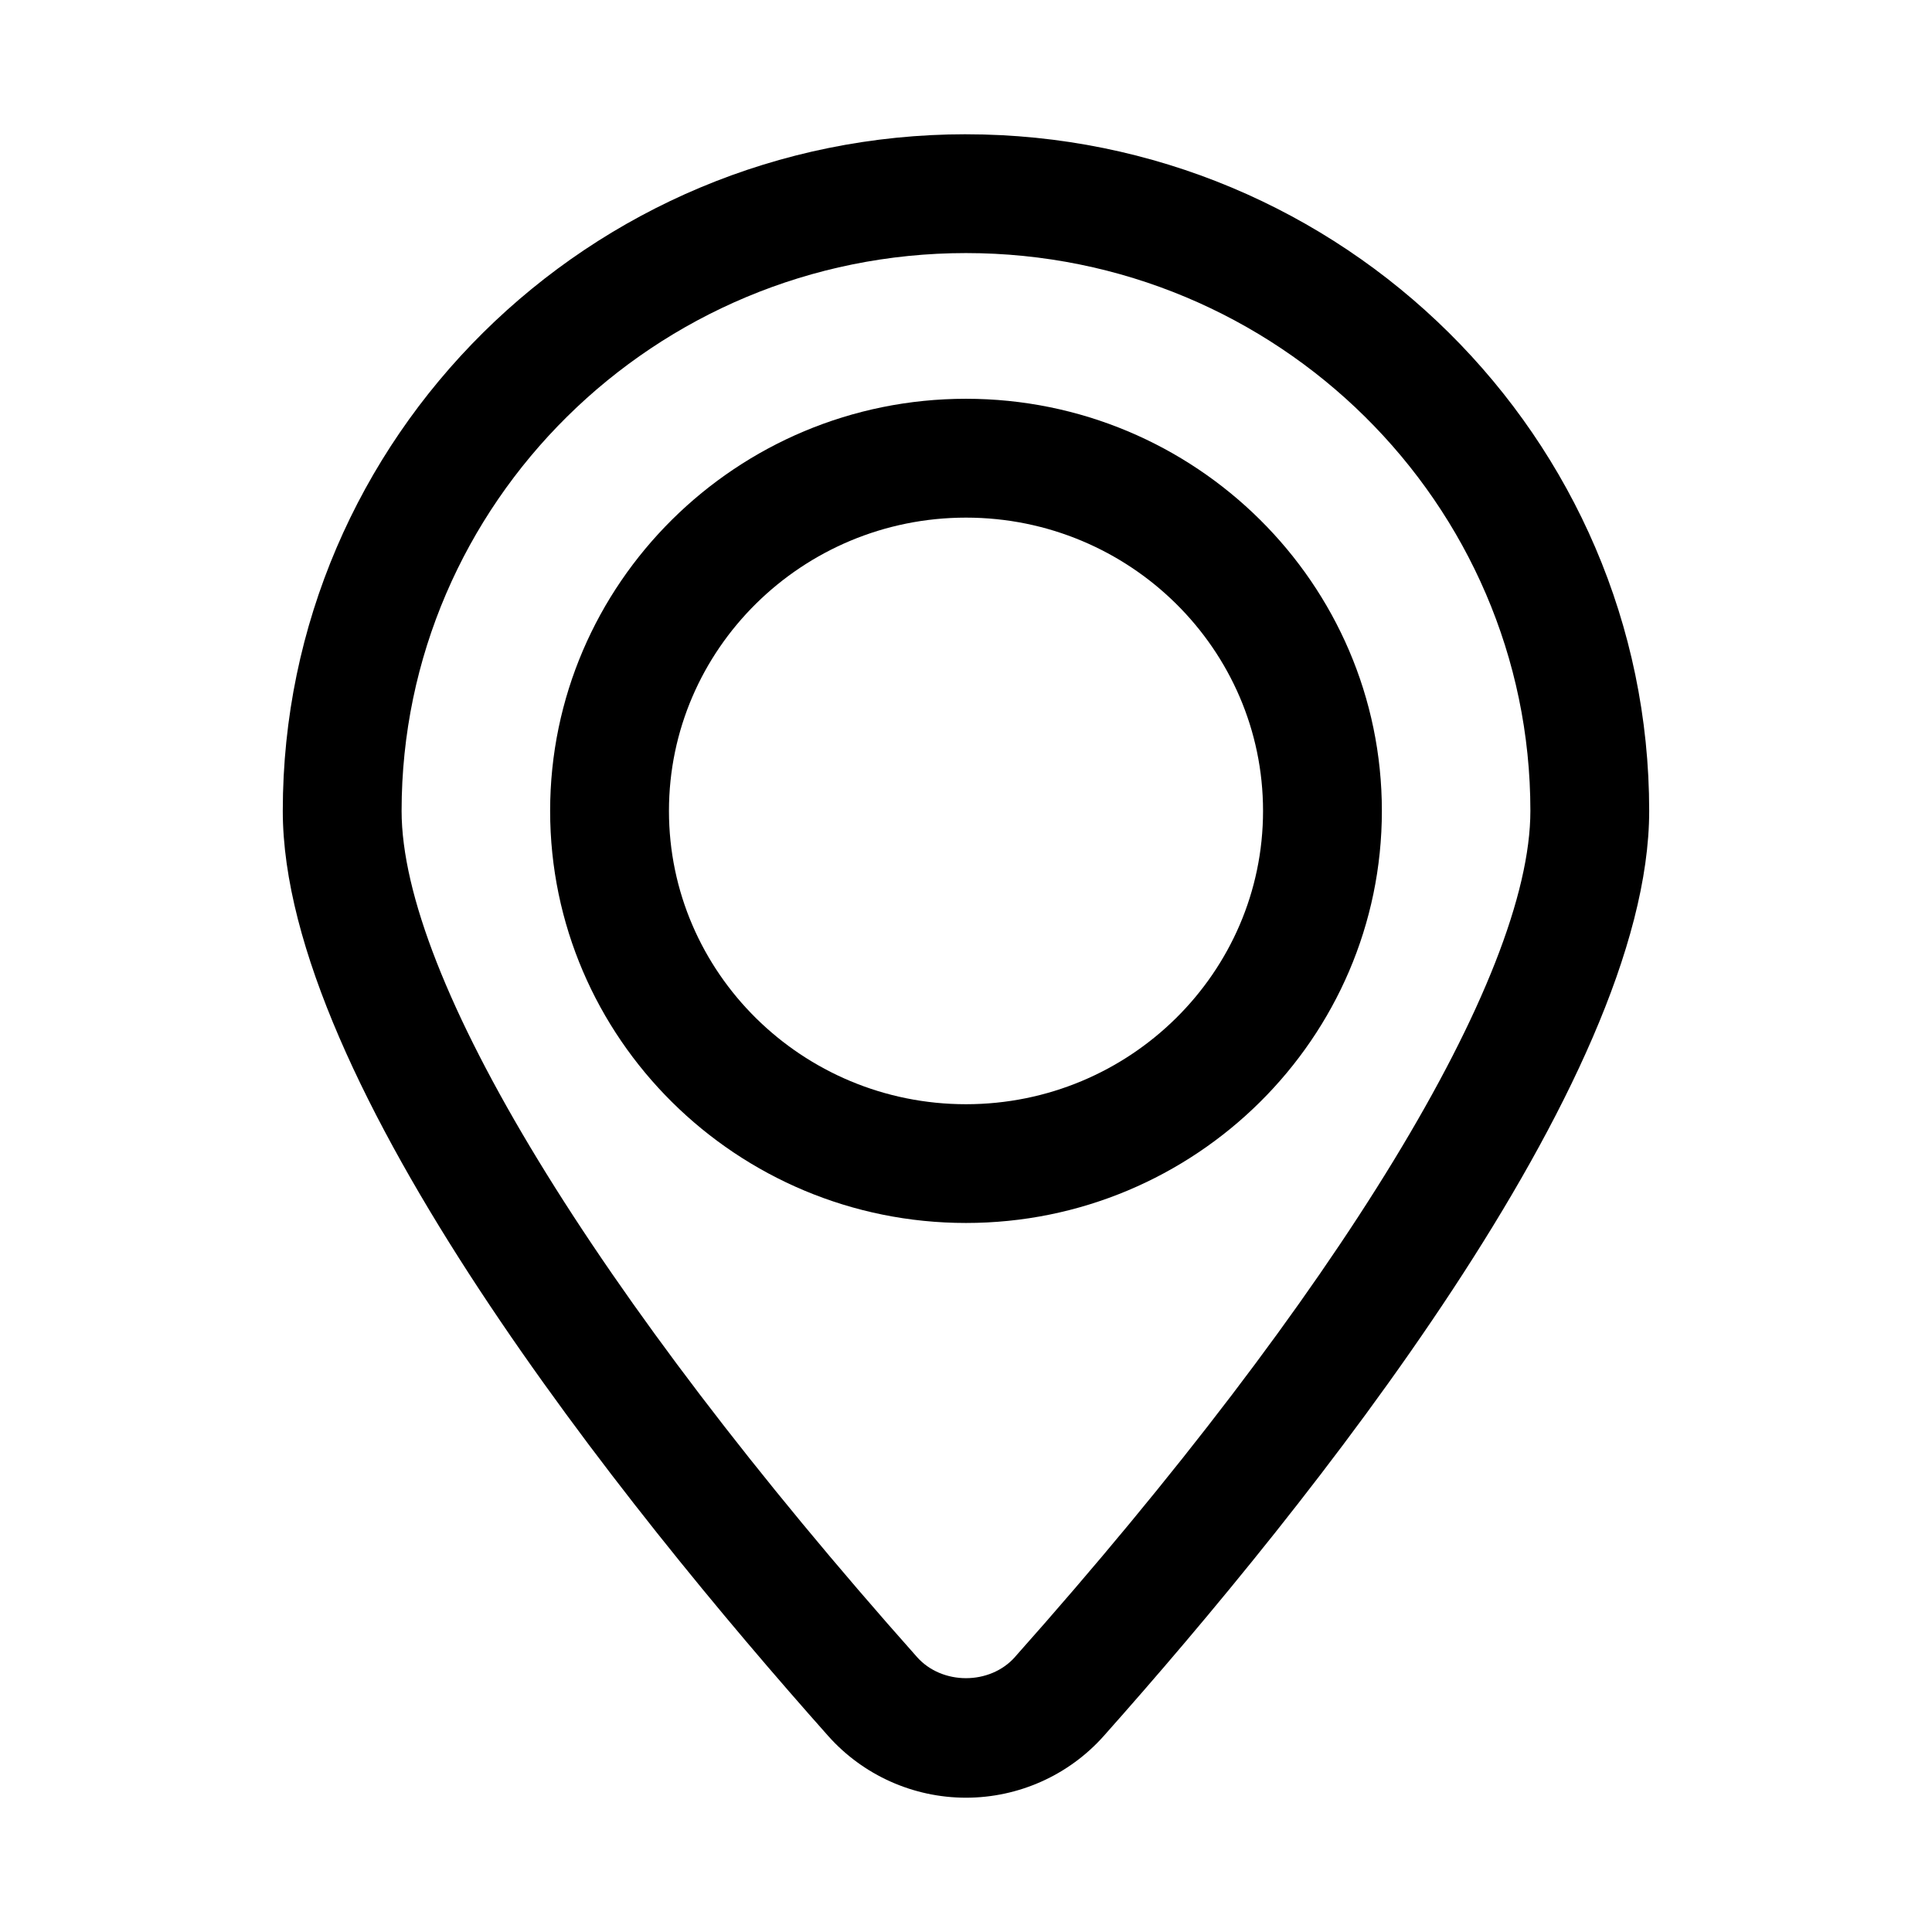<?xml version="1.0" encoding="UTF-8"?>
<!-- Uploaded to: ICON Repo, www.svgrepo.com, Generator: ICON Repo Mixer Tools -->
<svg fill="#000000" width="800px" height="800px" version="1.1" viewBox="144 144 512 512" xmlns="http://www.w3.org/2000/svg">
 <g>
  <path d="m400 249.68c-60.773 0-110.21 48.996-110.21 109.21 0 60.223 49.438 109.21 110.21 109.21 60.758 0 110.21-48.996 110.21-109.21 0-60.223-49.453-109.21-110.21-109.21zm0 186.95c-43.406 0-78.719-34.875-78.719-77.727 0-42.855 35.312-77.727 78.719-77.727s78.719 34.875 78.719 77.727c0 42.852-35.312 77.727-78.719 77.727z"/>
  <path d="m400 179.58c-99.836 0-181.06 80.438-181.06 179.31 0 71.887 90.559 184.46 144.56 245.18 9.242 10.375 22.547 16.34 36.496 16.34s27.254-5.969 36.496-16.344c53.988-60.691 144.56-173.28 144.56-245.18-0.004-98.867-81.227-179.3-181.06-179.3zm12.973 403.55c-6.644 7.477-19.316 7.461-25.945 0.016-85.539-96.195-136.6-180.03-136.6-224.26 0-81.508 67.102-147.82 149.57-147.82s149.57 66.312 149.57 147.82c-0.004 44.258-51.062 128.08-136.6 224.24z"/>
 </g>
</svg>